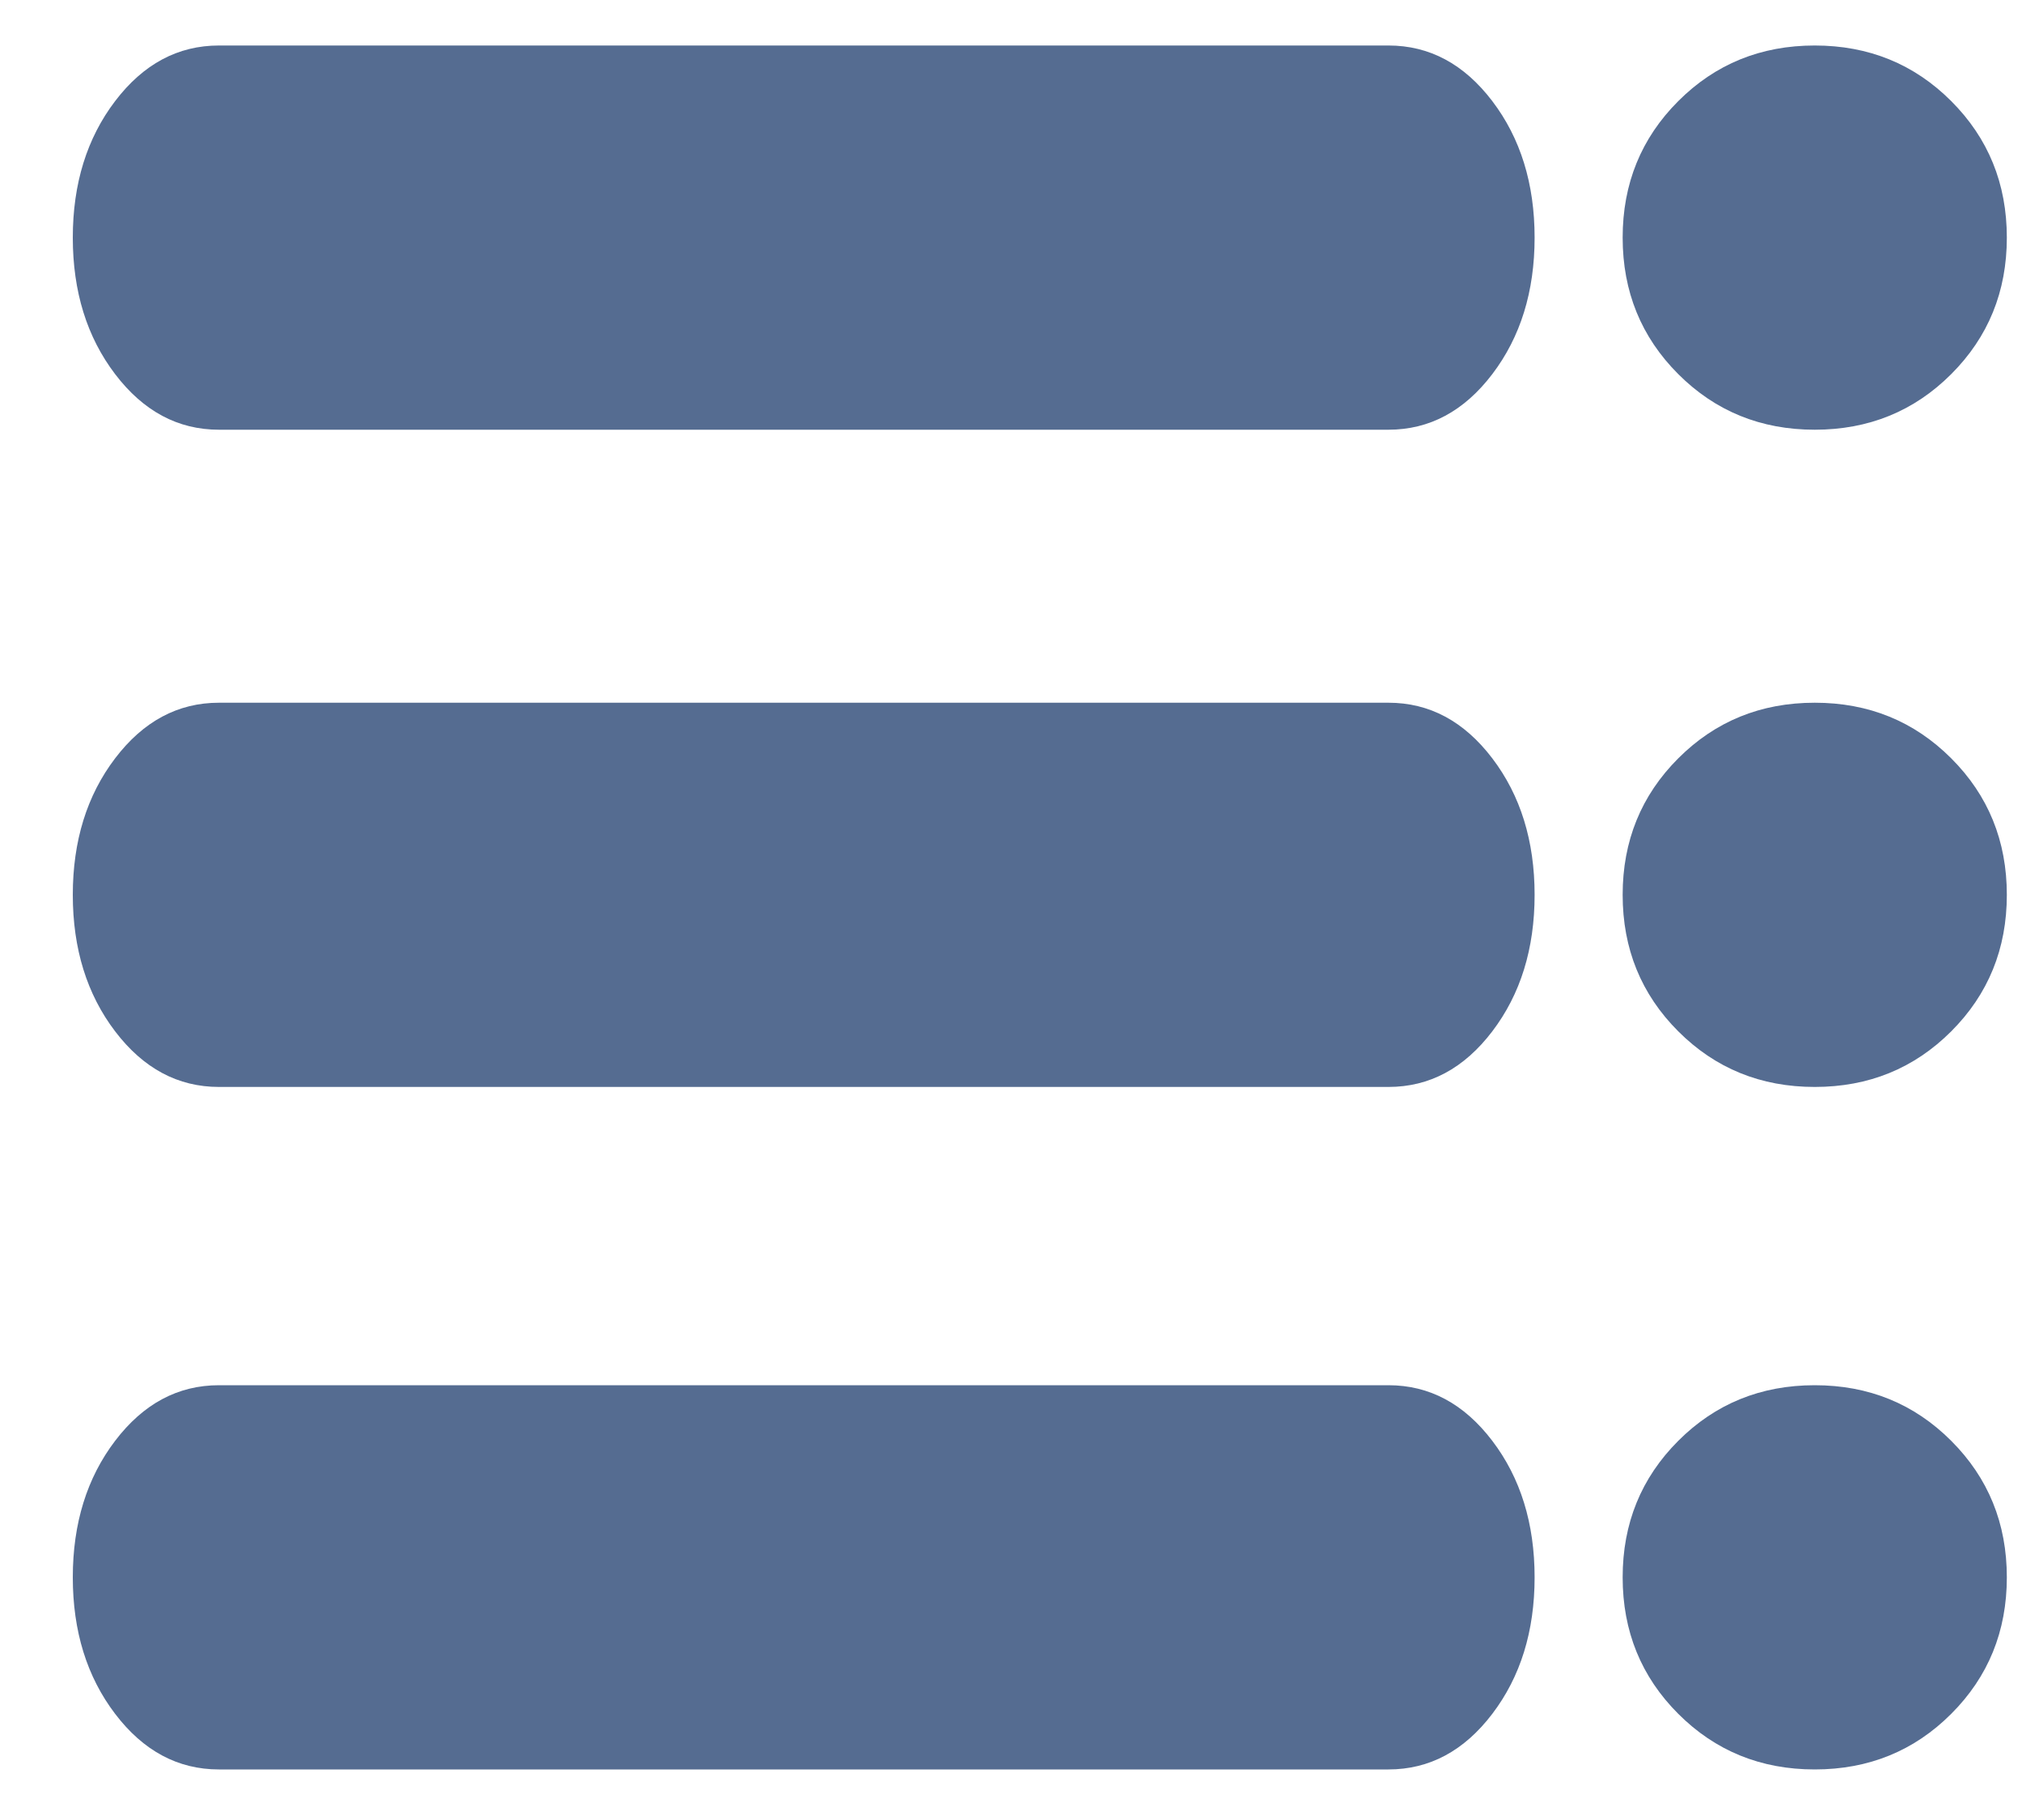 
<svg xmlns="http://www.w3.org/2000/svg" version="1.1" xmlns:xlink="http://www.w3.org/1999/xlink" preserveAspectRatio="none" x="0px" y="0px" width="20px" height="18px" viewBox="0 0 20 18">
<defs>
<g id="Layer0_0_FILL">
<path fill="#556C91" stroke="none" d="
M 19.85 15.6
Q 19.85 14.8 19.3 14.25 18.75 13.7 17.95 13.7 17.15 13.7 16.6 14.25 16.05 14.8 16.05 15.6 16.05 16.4 16.6 16.95 17.15 17.5 17.95 17.5 18.75 17.5 19.3 16.95 19.85 16.4 19.85 15.6
M 16.05 8.85
Q 16.05 9.65 16.6 10.2 17.15 10.75 17.95 10.75 18.75 10.75 19.3 10.2 19.85 9.65 19.85 8.85 19.85 8.05 19.3 7.5 18.75 6.95 17.95 6.95 17.15 6.95 16.6 7.5 16.05 8.05 16.05 8.85
M 19.3 3.7
Q 19.85 3.15 19.85 2.35 19.85 1.55 19.3 1 18.75 0.45 17.95 0.45 17.15 0.45 16.6 1 16.05 1.55 16.05 2.35 16.05 3.15 16.6 3.7 17.15 4.25 17.95 4.25 18.75 4.25 19.3 3.7 Z"/>
</g>

<g id="Layer0_1_FILL">
<path fill="#556C91" stroke="none" d="
M 871.2 493.8
L 856 493.8
Q 855.2 493.8 854.65 494.35 854.1 494.9 854.1 495.7 854.1 496.5 854.65 497.05 855.2 497.6 856 497.6
L 871.2 497.6
Q 872 497.6 872.55 497.05 873.1 496.5 873.1 495.7 873.1 494.9 872.55 494.35 872 493.8 871.2 493.8 Z"/>
</g>

<g id="Layer0_2_FILL">
<path fill="#556C91" stroke="none" d="
M 871.2 493.8
L 856 493.8
Q 855.2 493.8 854.65 494.35 854.1 494.9 854.1 495.7 854.1 496.5 854.65 497.05 855.2 497.6 856 497.6
L 871.2 497.6
Q 872 497.6 872.55 497.05 873.1 496.5 873.1 495.7 873.1 494.9 872.55 494.35 872 493.8 871.2 493.8 Z"/>
</g>

<g id="Layer0_3_FILL">
<path fill="#556C91" stroke="none" d="
M 871.2 493.8
L 856 493.8
Q 855.2 493.8 854.65 494.35 854.1 494.9 854.1 495.7 854.1 496.5 854.65 497.05 855.2 497.6 856 497.6
L 871.2 497.6
Q 872 497.6 872.55 497.05 873.1 496.5 873.1 495.7 873.1 494.9 872.55 494.35 872 493.8 871.2 493.8 Z"/>
</g>
</defs>

<g transform="matrix( 1, 0, 0, 1, 0,0) ">
<use xlink:href="#Layer0_0_FILL"/>
</g>

<g transform="matrix( 0.761, 0, 0, 1, -649.25,-493.35) ">
<use xlink:href="#Layer0_1_FILL"/>
</g>

<g transform="matrix( 0.761, 0, 0, 1, -649.25,-486.85) ">
<use xlink:href="#Layer0_2_FILL"/>
</g>

<g transform="matrix( 0.761, 0, 0, 1, -649.25,-480.1) ">
<use xlink:href="#Layer0_3_FILL"/>
</g>
</svg>
